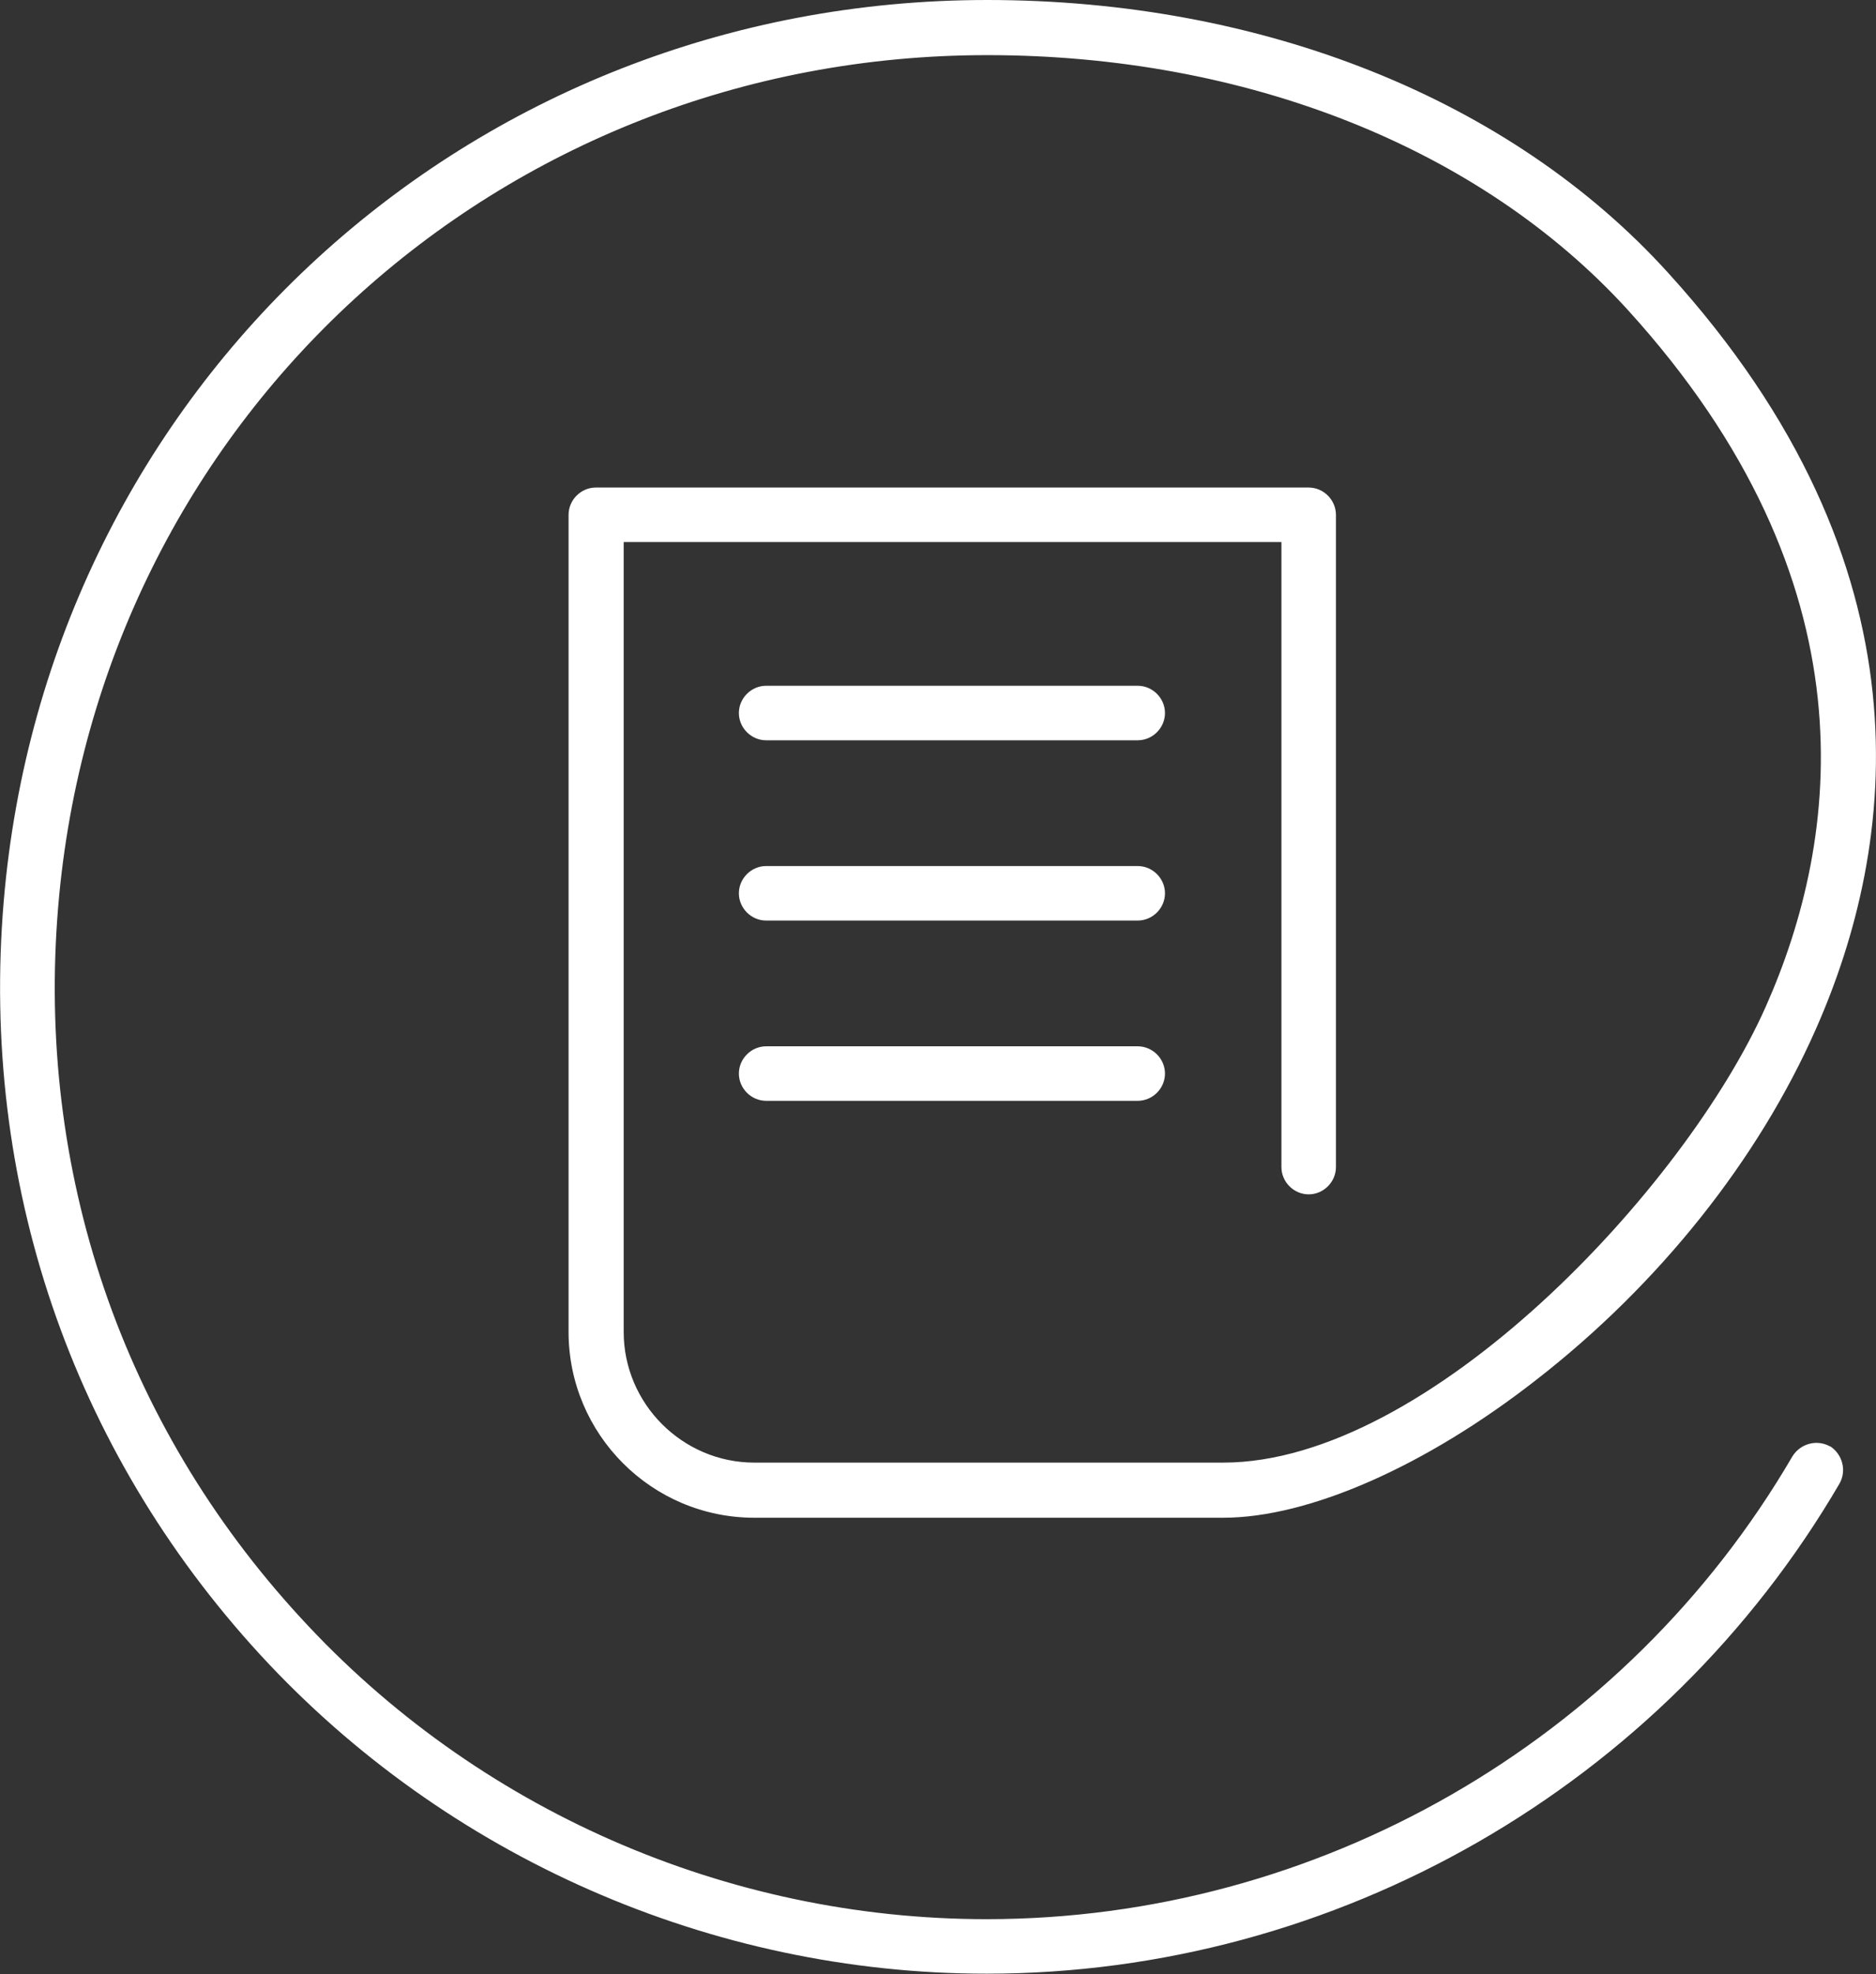 <?xml version="1.0" encoding="UTF-8"?> <svg xmlns="http://www.w3.org/2000/svg" id="Layer_1" data-name="Layer 1" viewBox="0 0 30.29 31.87"><rect x="0" y="0" width="30.29" height="31.87" fill="#333333" stroke="none"/><defs><style> .cls-1 { fill: #fff; stroke-width: 0px; } </style></defs><path class="cls-1" d="m29.55,23.35c-.21-.12-.48-.05-.61.16-2.69,4.61-7.67,7.47-13.01,7.47-4.2,0-8.24-1.77-11.08-4.87C1.97,22.98.58,18.9.94,14.63,1.6,6.79,8.05.89,15.94.89c4.19,0,7.96,1.5,10.34,4.11,4.01,4.41,3.43,8.55,2.23,11.25-1.3,2.93-5.45,7.36-8.76,7.36h-7.57c-1.16,0-2.11-.95-2.11-2.11v-12.75h10.62v10.09c0,.24.2.44.44.44s.44-.2.44-.44v-10.53c0-.24-.2-.44-.44-.44h-11.51c-.24,0-.44.2-.44.44v13.19c0,1.65,1.34,3,3,3h7.57c1.38,0,3.27-.83,5.06-2.23,1.98-1.54,3.58-3.55,4.51-5.66,1.3-2.94,1.94-7.45-2.39-12.21C24.39,1.6,20.38,0,15.94,0,7.58,0,.76,6.26.06,14.55c-.38,4.52,1.09,8.84,4.14,12.16,3.01,3.27,7.29,5.15,11.73,5.15,5.65,0,10.92-3.03,13.77-7.91.12-.21.05-.48-.16-.61Z"></path><path class="cls-1" d="m18.37,11.07h-6c-.24,0-.44.2-.44.44s.2.44.44.44h6c.24,0,.44-.2.44-.44s-.2-.44-.44-.44Z"></path><path class="cls-1" d="m18.37,13.98h-6c-.24,0-.44.2-.44.44s.2.44.44.44h6c.24,0,.44-.2.44-.44s-.2-.44-.44-.44Z"></path><path class="cls-1" d="m18.37,16.89h-6c-.24,0-.44.2-.44.44s.2.44.44.44h6c.24,0,.44-.2.44-.44s-.2-.44-.44-.44Z"></path></svg> 